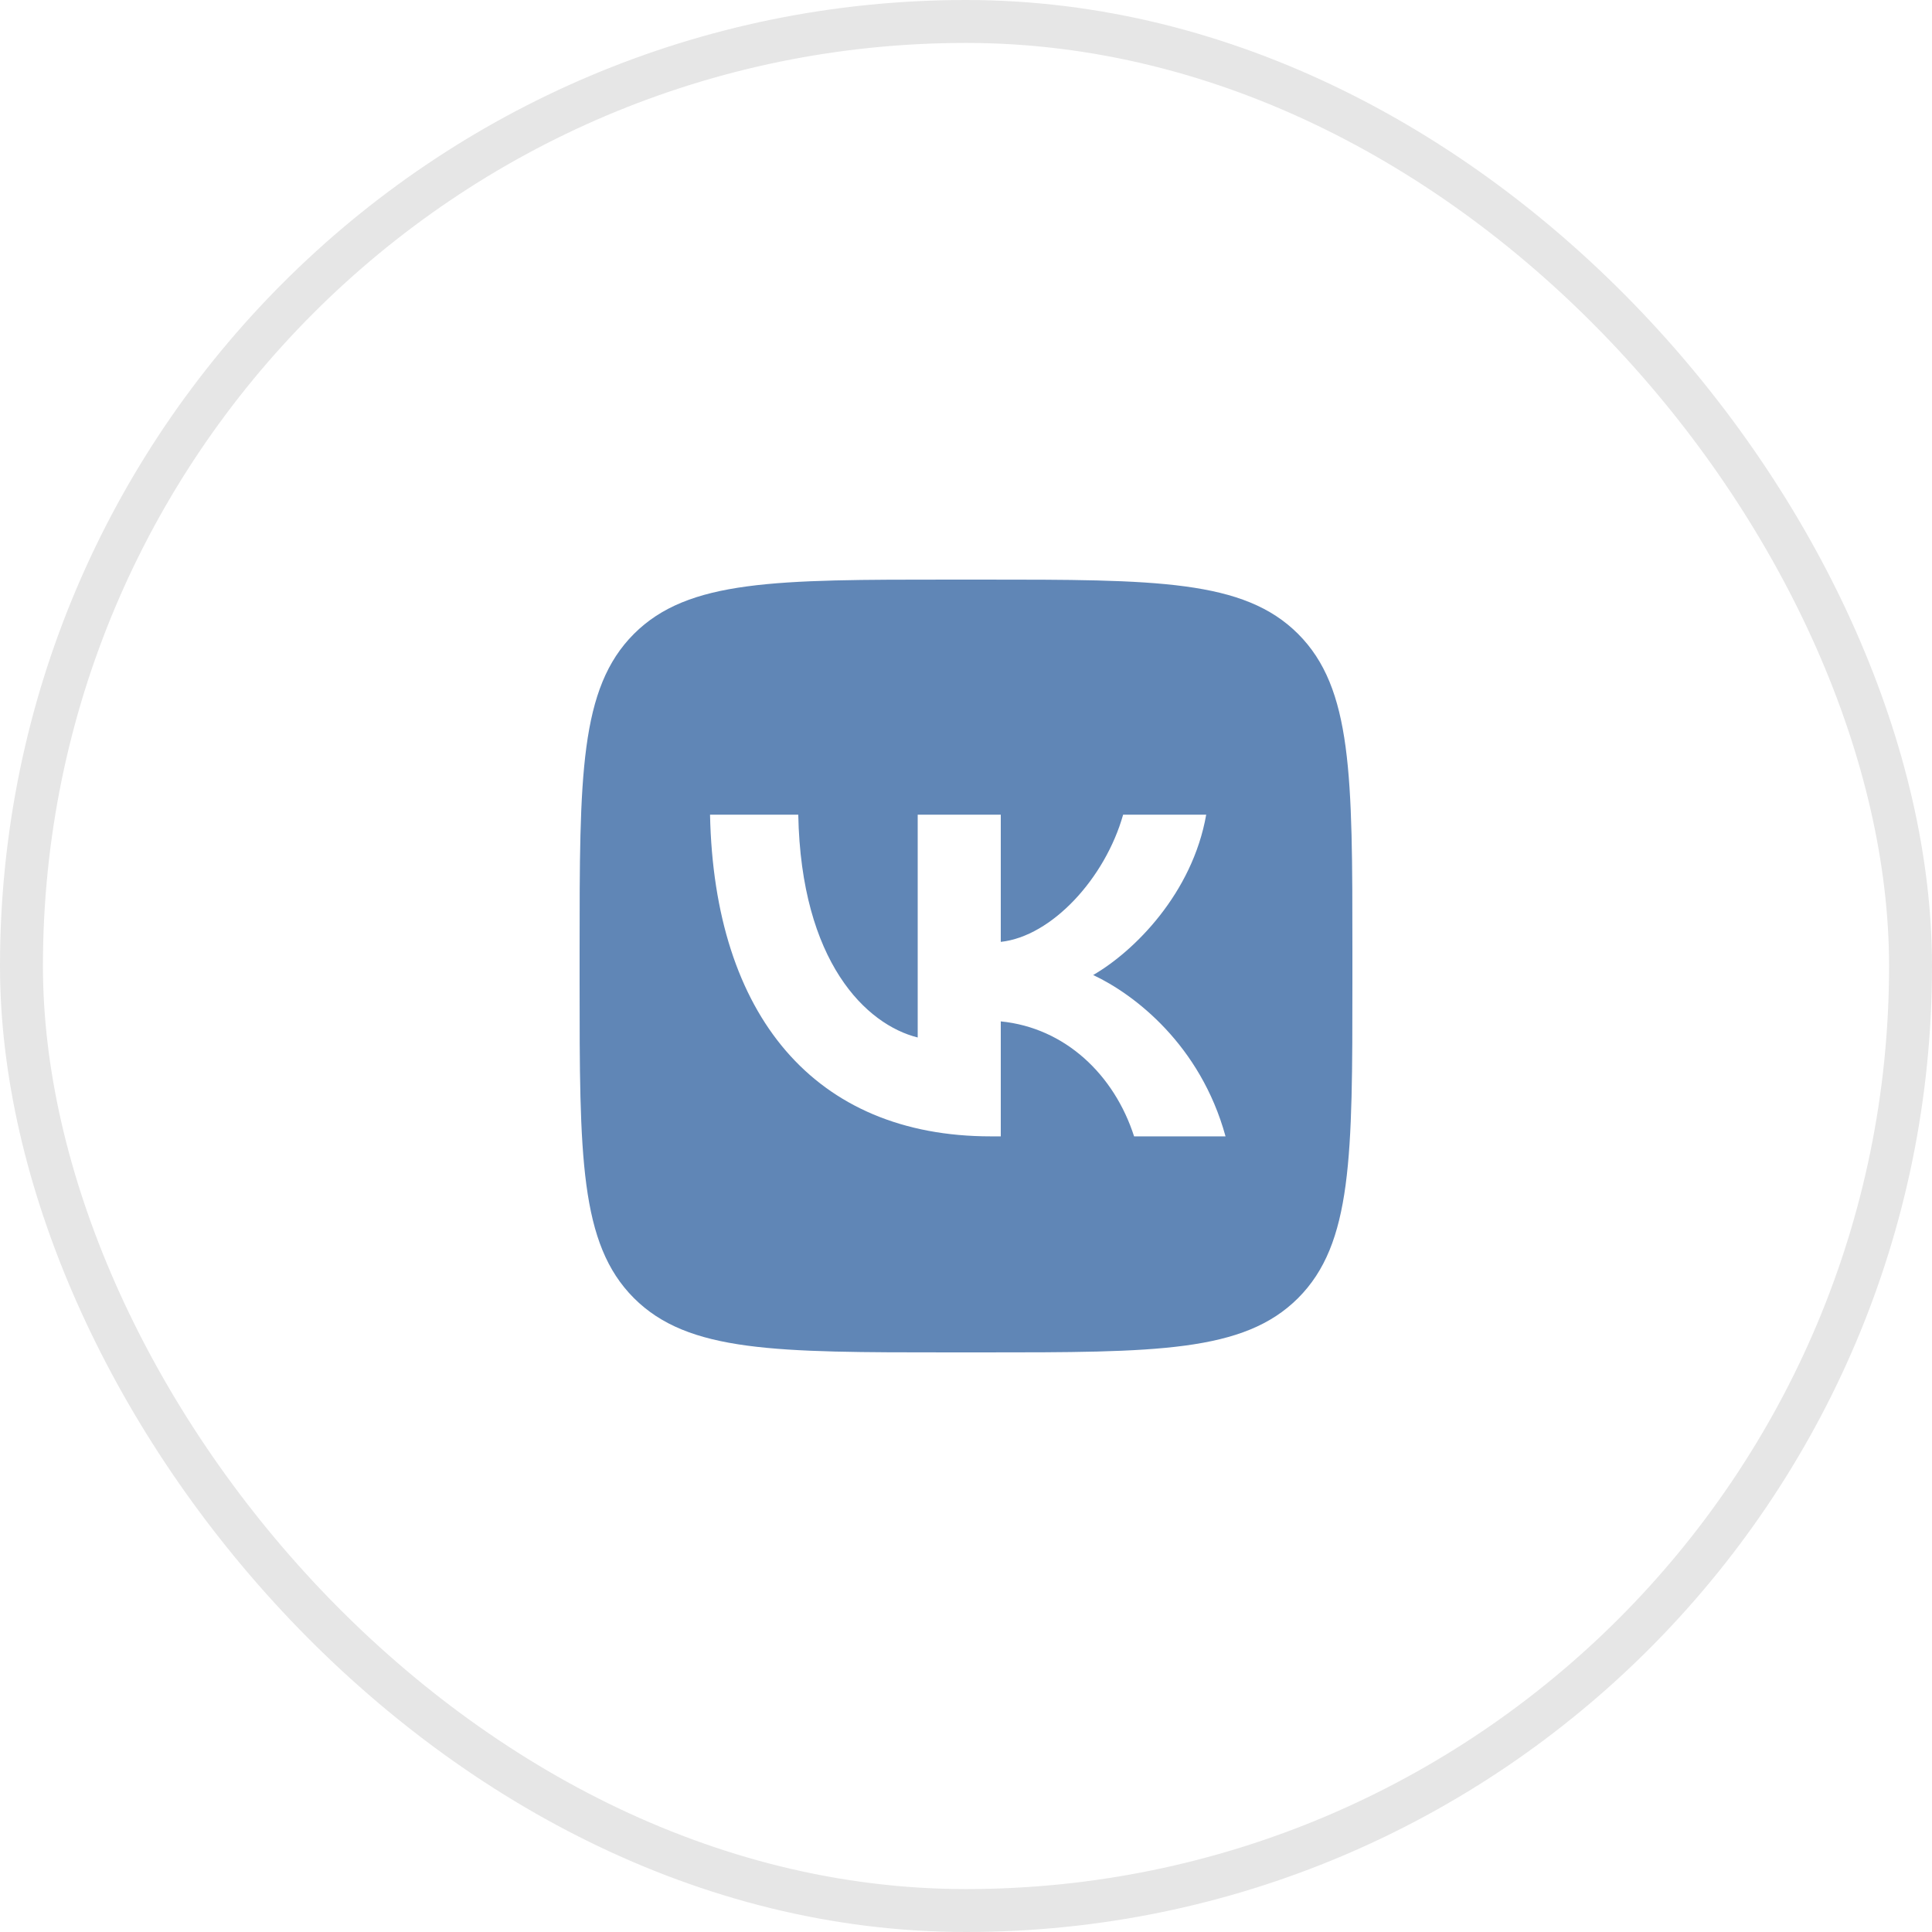 <?xml version="1.0" encoding="UTF-8"?> <svg xmlns="http://www.w3.org/2000/svg" width="45" height="45" viewBox="0 0 45 45" fill="none"><rect x="0.5" y="0.5" width="44" height="44" rx="22" stroke="#E6E6E6"></rect><path fill-rule="evenodd" clip-rule="evenodd" d="M14.765 14.765C13.5 16.031 13.5 18.067 13.5 22.14V22.86C13.5 26.933 13.5 28.969 14.765 30.235C16.031 31.5 18.067 31.5 22.14 31.5H22.86C26.933 31.5 28.97 31.5 30.235 30.235C31.5 28.969 31.5 26.933 31.5 22.86V22.14C31.5 18.067 31.5 16.031 30.235 14.765C28.97 13.5 26.933 13.5 22.86 13.5H22.14C18.067 13.5 16.031 13.5 14.765 14.765ZM16.538 18.975C16.635 23.655 18.975 26.468 23.078 26.468H23.31V23.79C24.818 23.94 25.957 25.043 26.415 26.468H28.545C27.96 24.337 26.422 23.16 25.462 22.71C26.422 22.155 27.773 20.805 28.095 18.975H26.16C25.74 20.46 24.495 21.81 23.31 21.938V18.975H21.375V24.165C20.175 23.865 18.66 22.41 18.593 18.975H16.538Z" fill="#6086B6"></path></svg> 